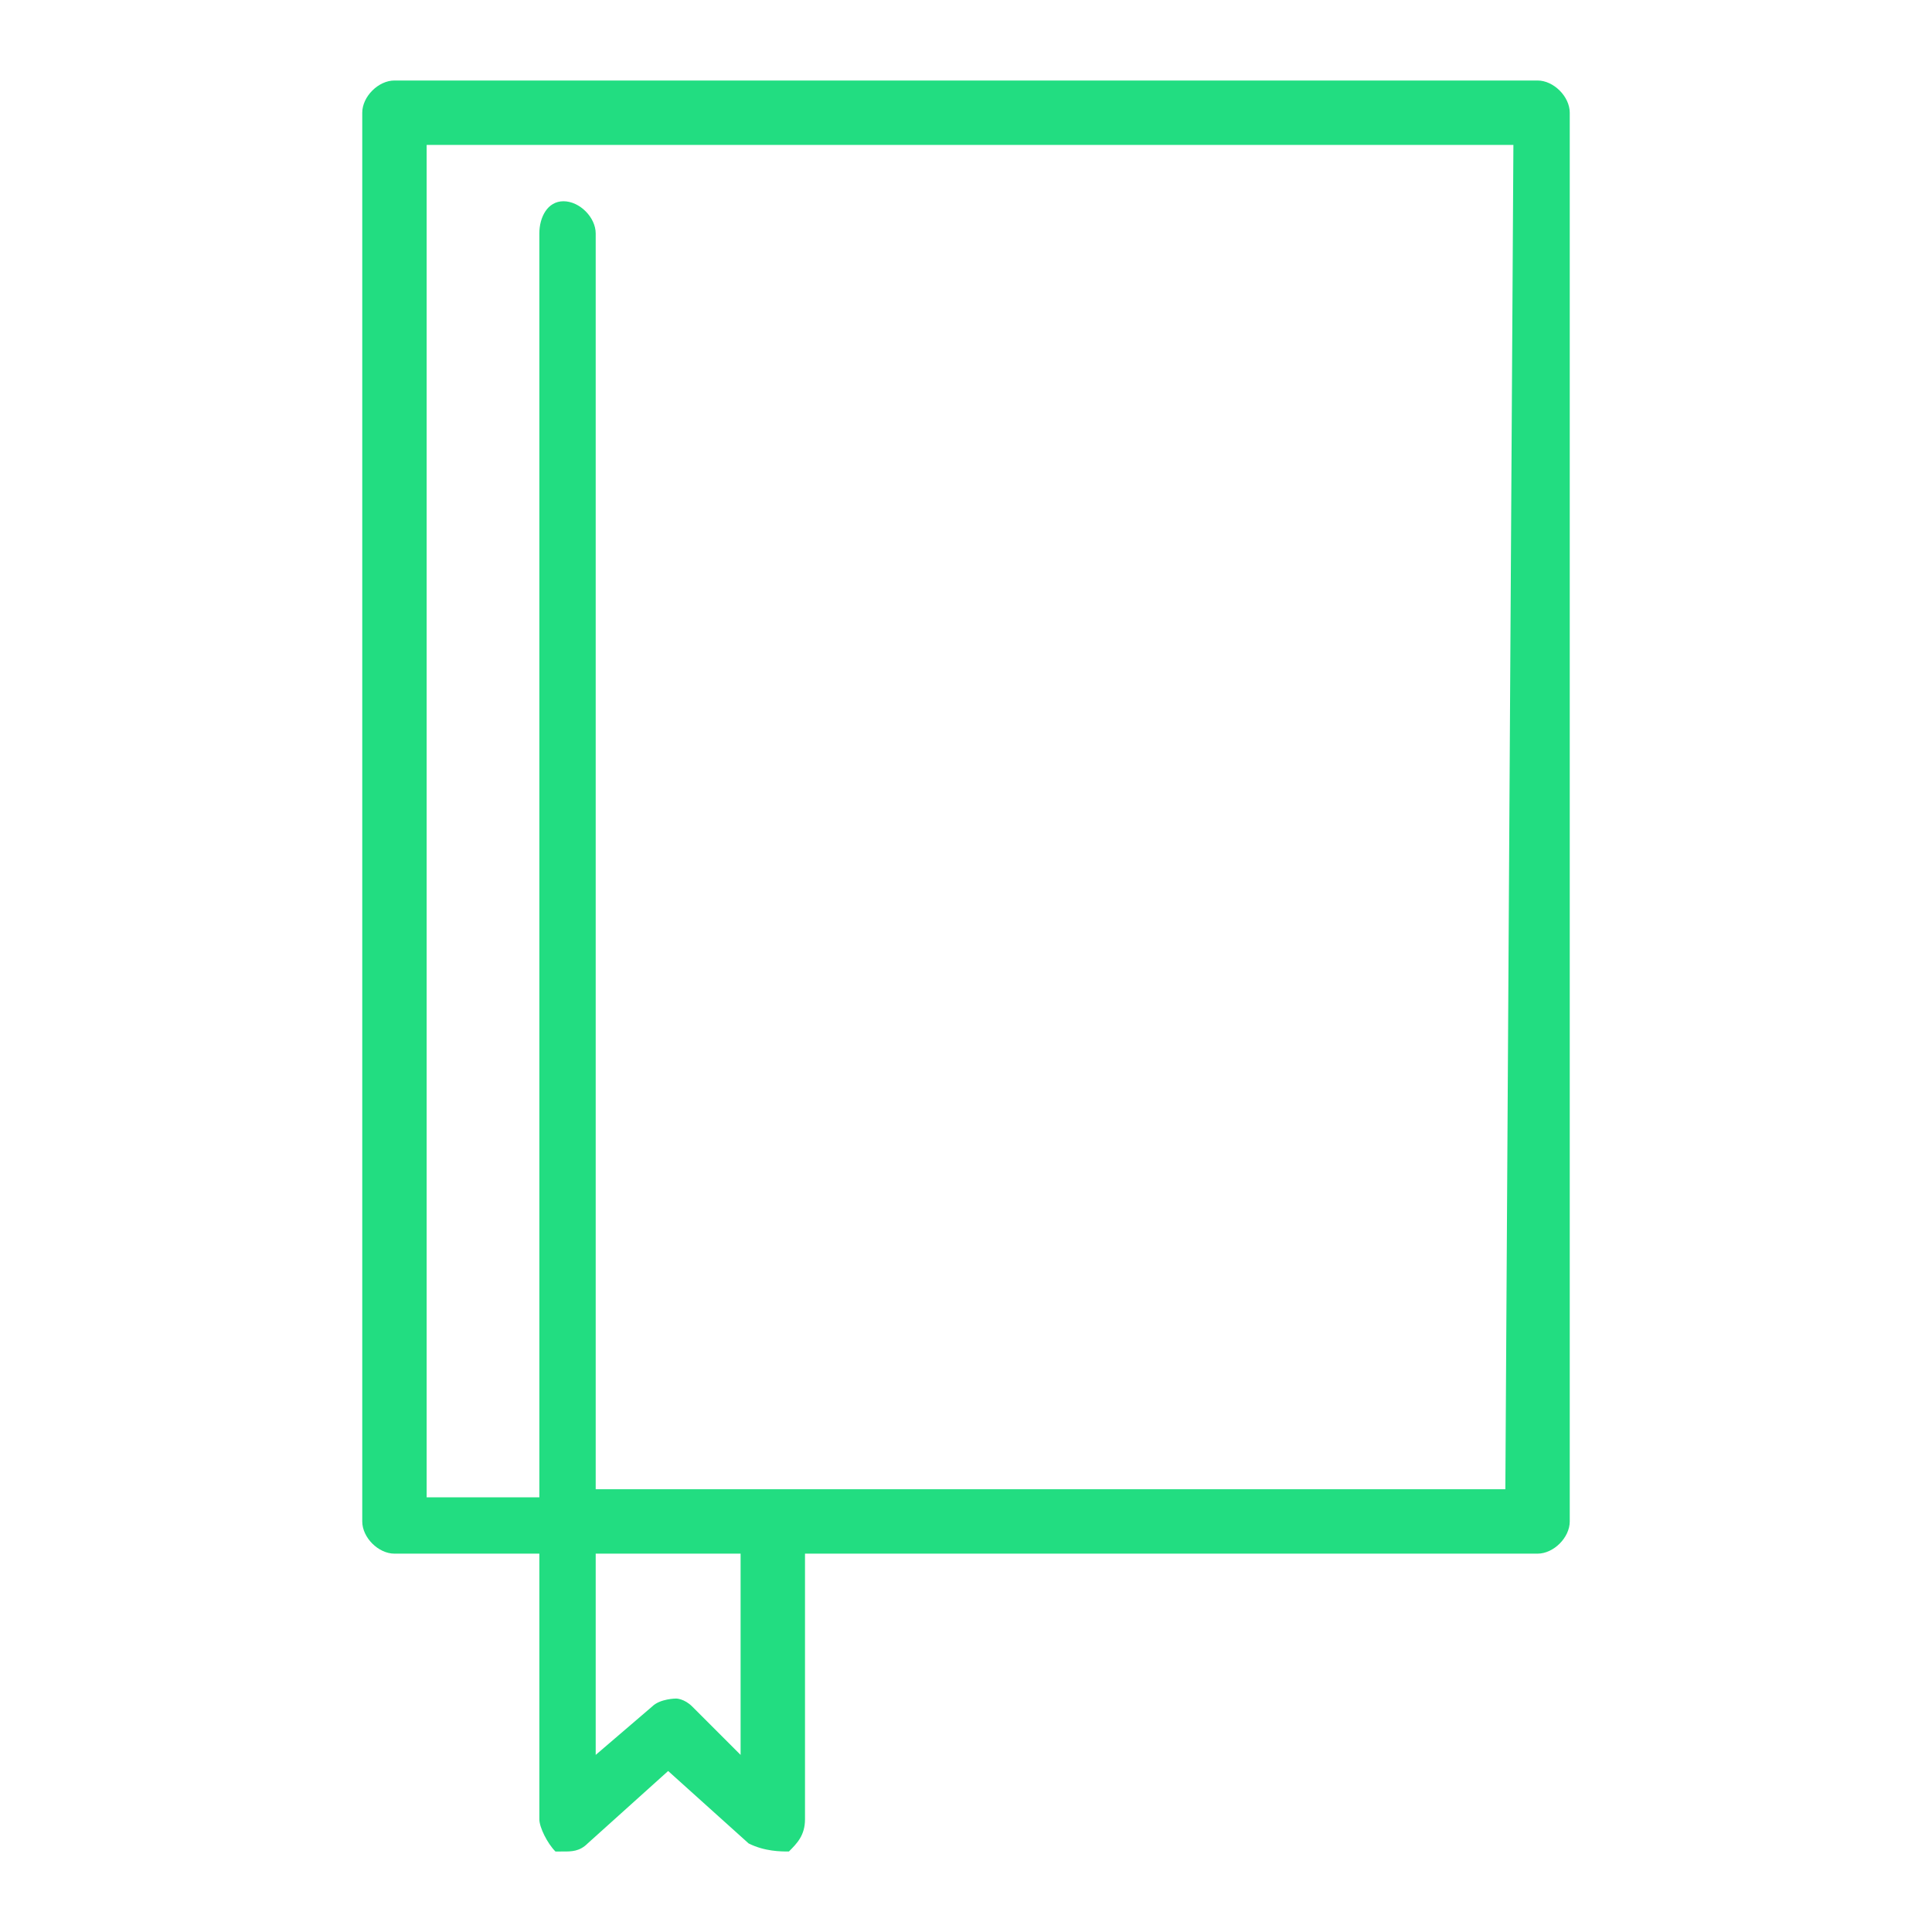 <?xml version="1.0" encoding="utf-8"?>
<!-- Generator: Adobe Illustrator 28.2.0, SVG Export Plug-In . SVG Version: 6.00 Build 0)  -->
<svg version="1.1" id="Layer_1" xmlns="http://www.w3.org/2000/svg" xmlns:xlink="http://www.w3.org/1999/xlink" x="0px" y="0px"
	 viewBox="0 0 24 24" style="enable-background:new 0 0 24 24;" xml:space="preserve">
<style type="text/css">
	.st0{fill:#22DD81;}
</style>
<path class="st0" d="M19.1,1H4.9C4.7,1,4.5,1.2,4.5,1.4v17.5c0,0.2,0.2,0.4,0.4,0.4h1.8v3.3c0,0.1,0.1,0.3,0.2,0.4C6.9,23,7,23,7,23
	c0.1,0,0.2,0,0.3-0.1l1-0.9l1,0.9C9.5,23,9.7,23,9.8,23c0.1-0.1,0.2-0.2,0.2-0.4v-3.3h9.1c0.2,0,0.4-0.2,0.4-0.4V1.4
	C19.5,1.2,19.3,1,19.1,1L19.1,1z M9.2,21.8l-0.6-0.6c-0.1-0.1-0.2-0.1-0.2-0.1s-0.2,0-0.3,0.1l-0.7,0.6v-2.5h1.8V21.8z M18.7,18.5
	H7.4V2.9c0-0.2-0.2-0.4-0.4-0.4S6.7,2.7,6.7,2.9v15.7H5.3V1.8h13.5L18.7,18.5L18.7,18.5z"/>
</svg>
